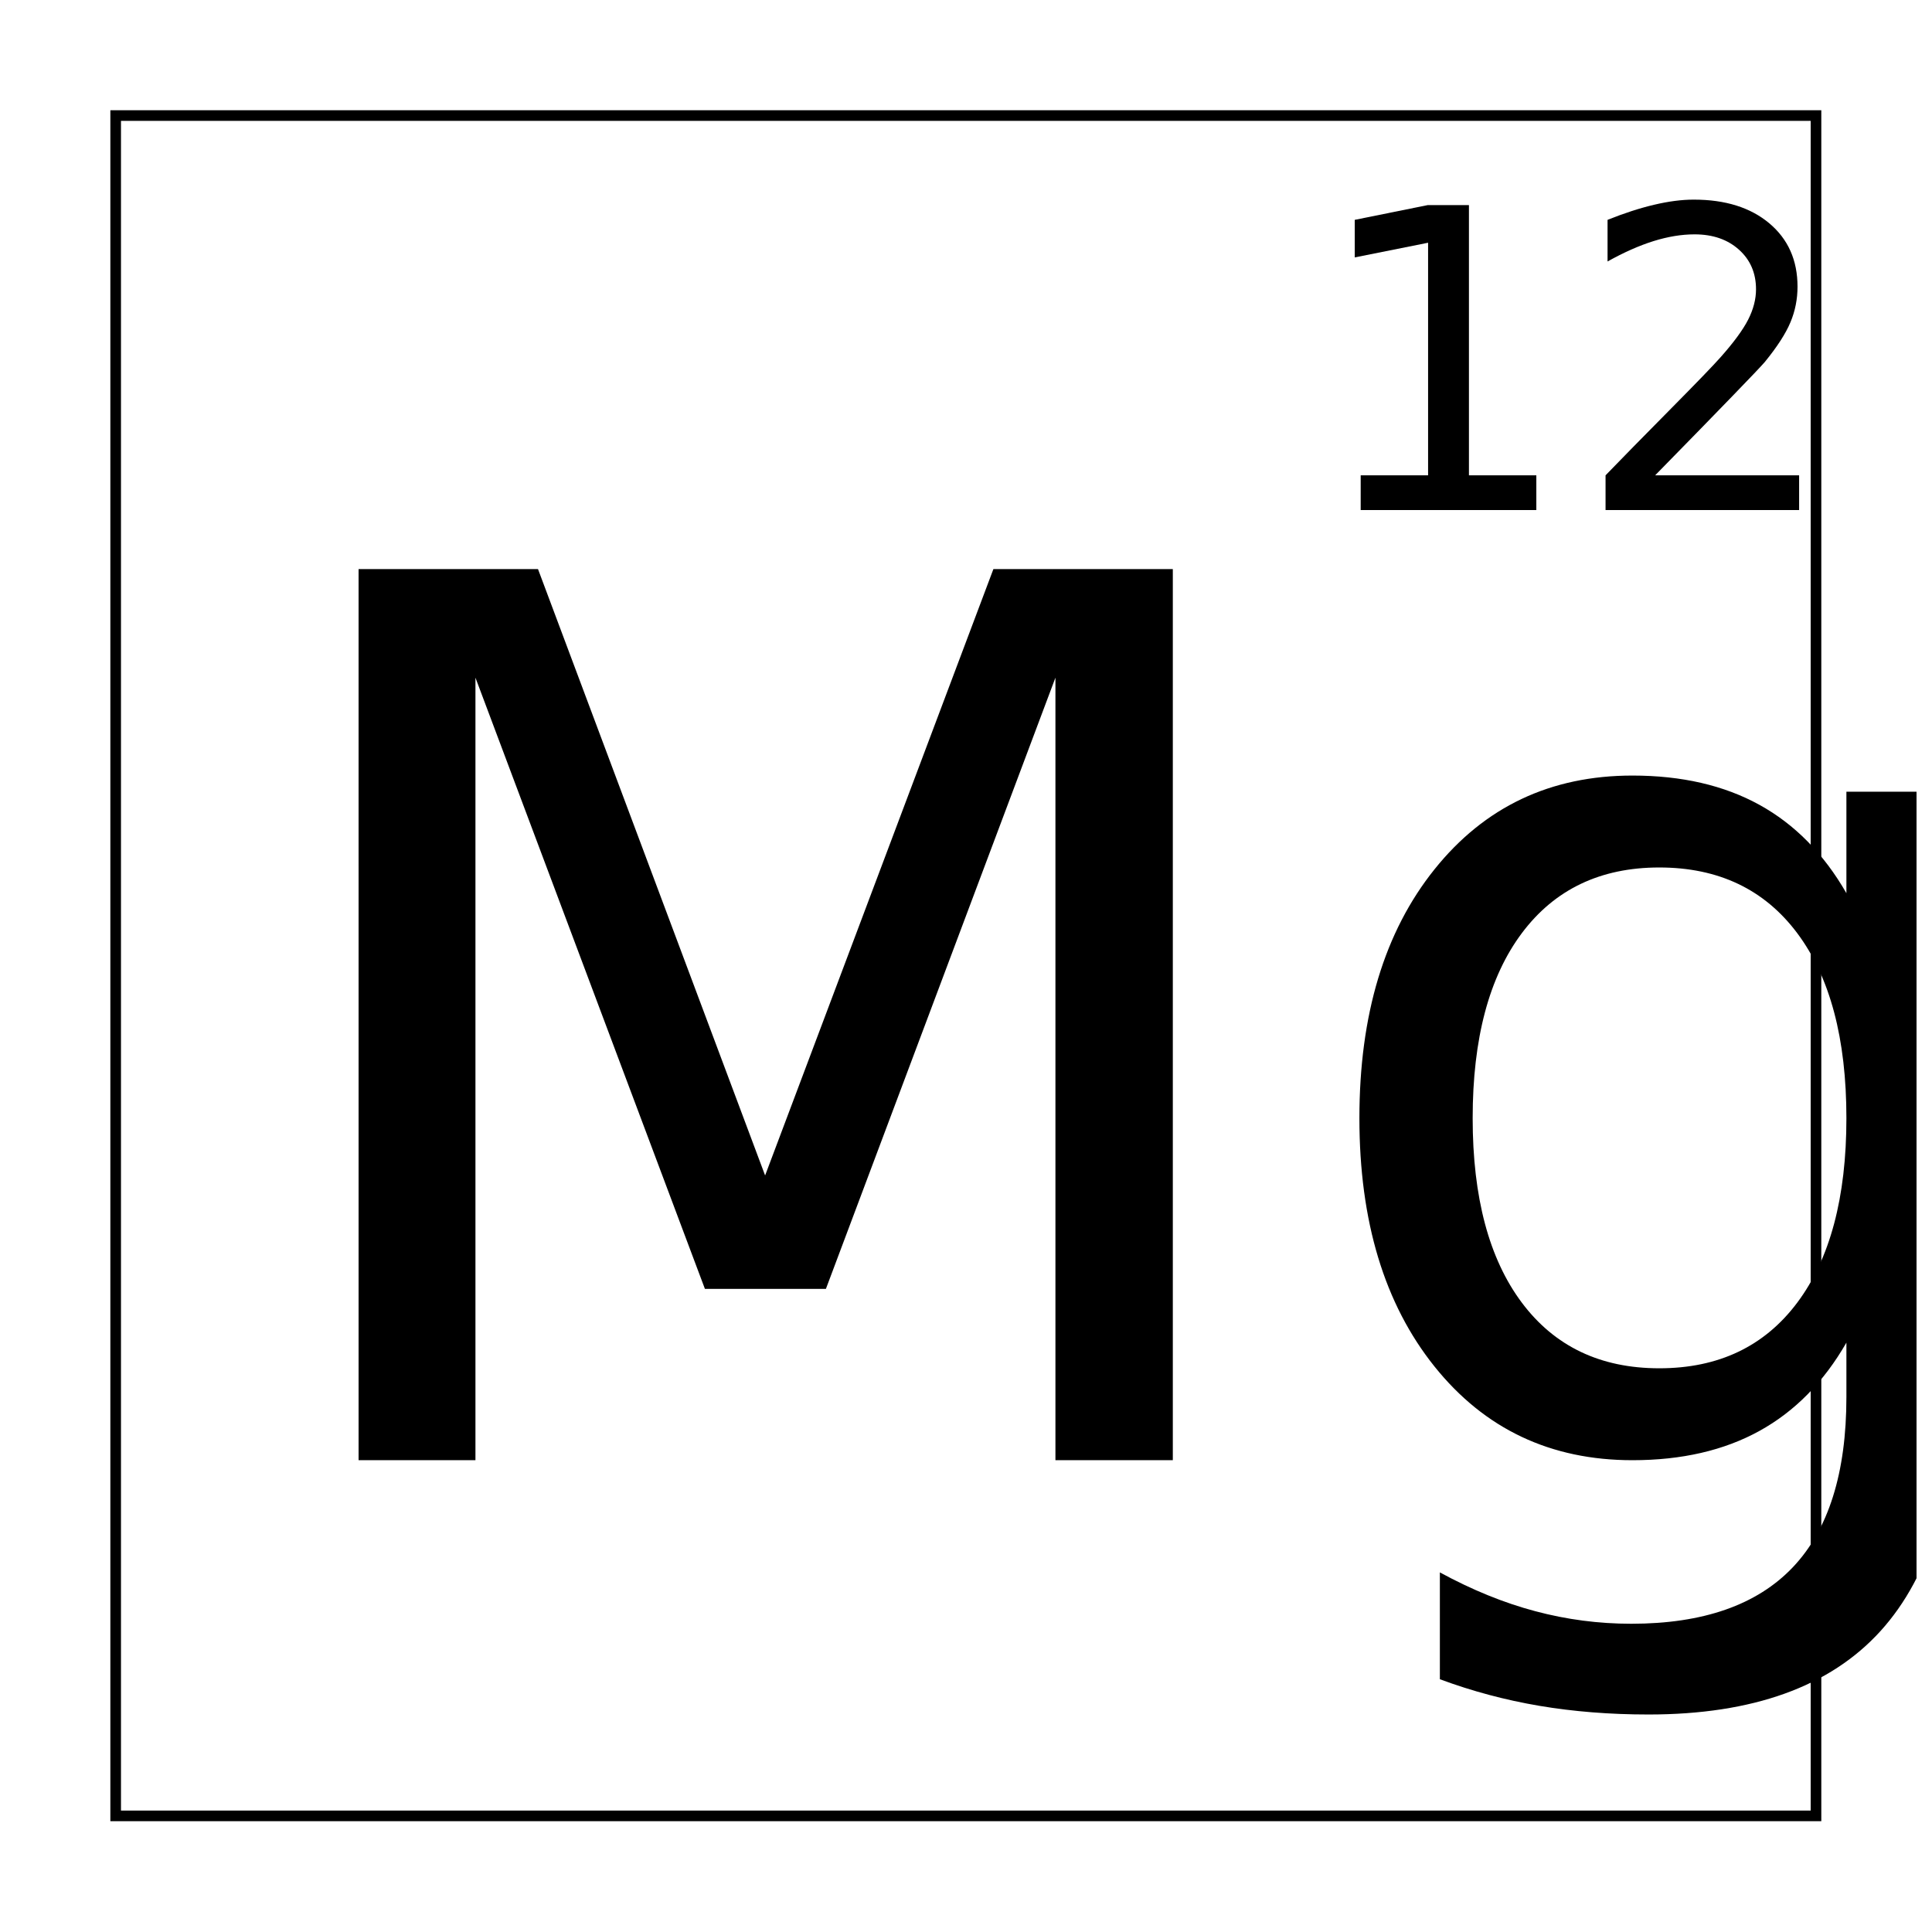 <?xml version="1.0" encoding="UTF-8"?>
<!-- Uploaded to: ICON Repo, www.iconrepo.com, Generator: ICON Repo Mixer Tools -->
<svg width="800px" height="800px" version="1.1" viewBox="144 144 512 512" xmlns="http://www.w3.org/2000/svg" xmlns:xlink="http://www.w3.org/1999/xlink">
 <defs>
  <symbol id="d" overflow="visible">
   <path d="m31.75-236.16h47.547l60.188 160.7 60.5-160.7h47.547v236.16h-31.109v-207.38l-60.828 161.98h-32.062l-60.812-161.98v207.38h-30.969z"/>
  </symbol>
  <symbol id="c" overflow="visible">
   <path d="m146.91-90.641c0-21.082-4.344-37.426-13.031-49.031-8.688-11.602-20.875-17.406-36.562-17.406-15.594 0-27.734 5.805-36.422 17.406-8.688 11.605-13.031 27.949-13.031 49.031 0 20.992 4.344 37.289 13.031 48.891 8.688 11.594 20.828 17.391 36.422 17.391 15.688 0 27.875-5.797 36.562-17.391 8.688-11.602 13.031-27.898 13.031-48.891zm29.062 68.656c0 30.156-6.688 52.586-20.062 67.297-13.375 14.719-33.855 22.078-61.438 22.078-10.219 0-19.859-0.766-28.922-2.297-9.055-1.531-17.844-3.883-26.375-7.047v-28.312c8.531 4.644 16.957 8.07 25.281 10.281 8.32 2.219 16.801 3.328 25.438 3.328 19.051 0 33.316-4.984 42.797-14.953 9.477-9.961 14.219-25.012 14.219-45.156v-14.391c-6 10.438-13.688 18.242-23.062 23.406-9.375 5.168-20.59 7.75-33.641 7.75-21.699 0-39.184-8.273-52.453-24.828-13.273-16.562-19.906-38.5-19.906-65.812 0-27.414 6.633-49.398 19.906-65.953 13.27-16.562 30.754-24.844 52.453-24.844 13.051 0 24.266 2.586 33.641 7.75 9.375 5.168 17.062 12.977 23.062 23.422v-26.891h29.062z"/>
  </symbol>
  <symbol id="b" overflow="visible">
   <path d="m13.75-9.203h17.859v-61.641l-19.438 3.891v-9.953l19.328-3.906h10.938v71.609h17.859v9.203h-46.547z"/>
  </symbol>
  <symbol id="a" overflow="visible">
   <path d="m21.266-9.203h38.156v9.203h-51.297v-9.203c4.144-4.289 9.797-10.051 16.953-17.281 7.164-7.238 11.672-11.906 13.516-14 3.5-3.938 5.941-7.266 7.328-9.984 1.383-2.727 2.078-5.406 2.078-8.031 0-4.301-1.508-7.801-4.516-10.5-3.012-2.707-6.934-4.062-11.766-4.062-3.43 0-7.047 0.594-10.859 1.781-3.805 1.188-7.871 2.992-12.203 5.406v-11.031c4.406-1.77 8.52-3.102 12.344-4 3.82-0.906 7.32-1.359 10.5-1.359 8.375 0 15.051 2.094 20.031 6.281 4.977 4.188 7.469 9.781 7.469 16.781 0 3.312-0.625 6.461-1.875 9.438-1.242 2.981-3.508 6.492-6.797 10.531-0.898 1.043-3.766 4.062-8.609 9.062-4.836 5-11.652 11.992-20.453 20.969z"/>
  </symbol>
  <clipPath id="e">
   <path d="m504 349h147.9v250h-147.9z"/>
  </clipPath>
 </defs>
 <path transform="matrix(5.038 0 0 5.038 -3199.7 -4634.3)" d="m669.78 954.53h89.441v89.441h-89.441z" fill="none" stroke="#000000" stroke-width=".559"/>
 <g>
  <use x="207.277" y="530.969" xlink:href="#d"/>
 </g>
 <g clip-path="url(#e)">
  <g>
   <use x="486.406" y="530.969" xlink:href="#c"/>
  </g>
 </g>
 <g>
  <use x="490.848" y="279.168" xlink:href="#b"/>
  <use x="561.363" y="279.168" xlink:href="#a"/>
 </g>
</svg>